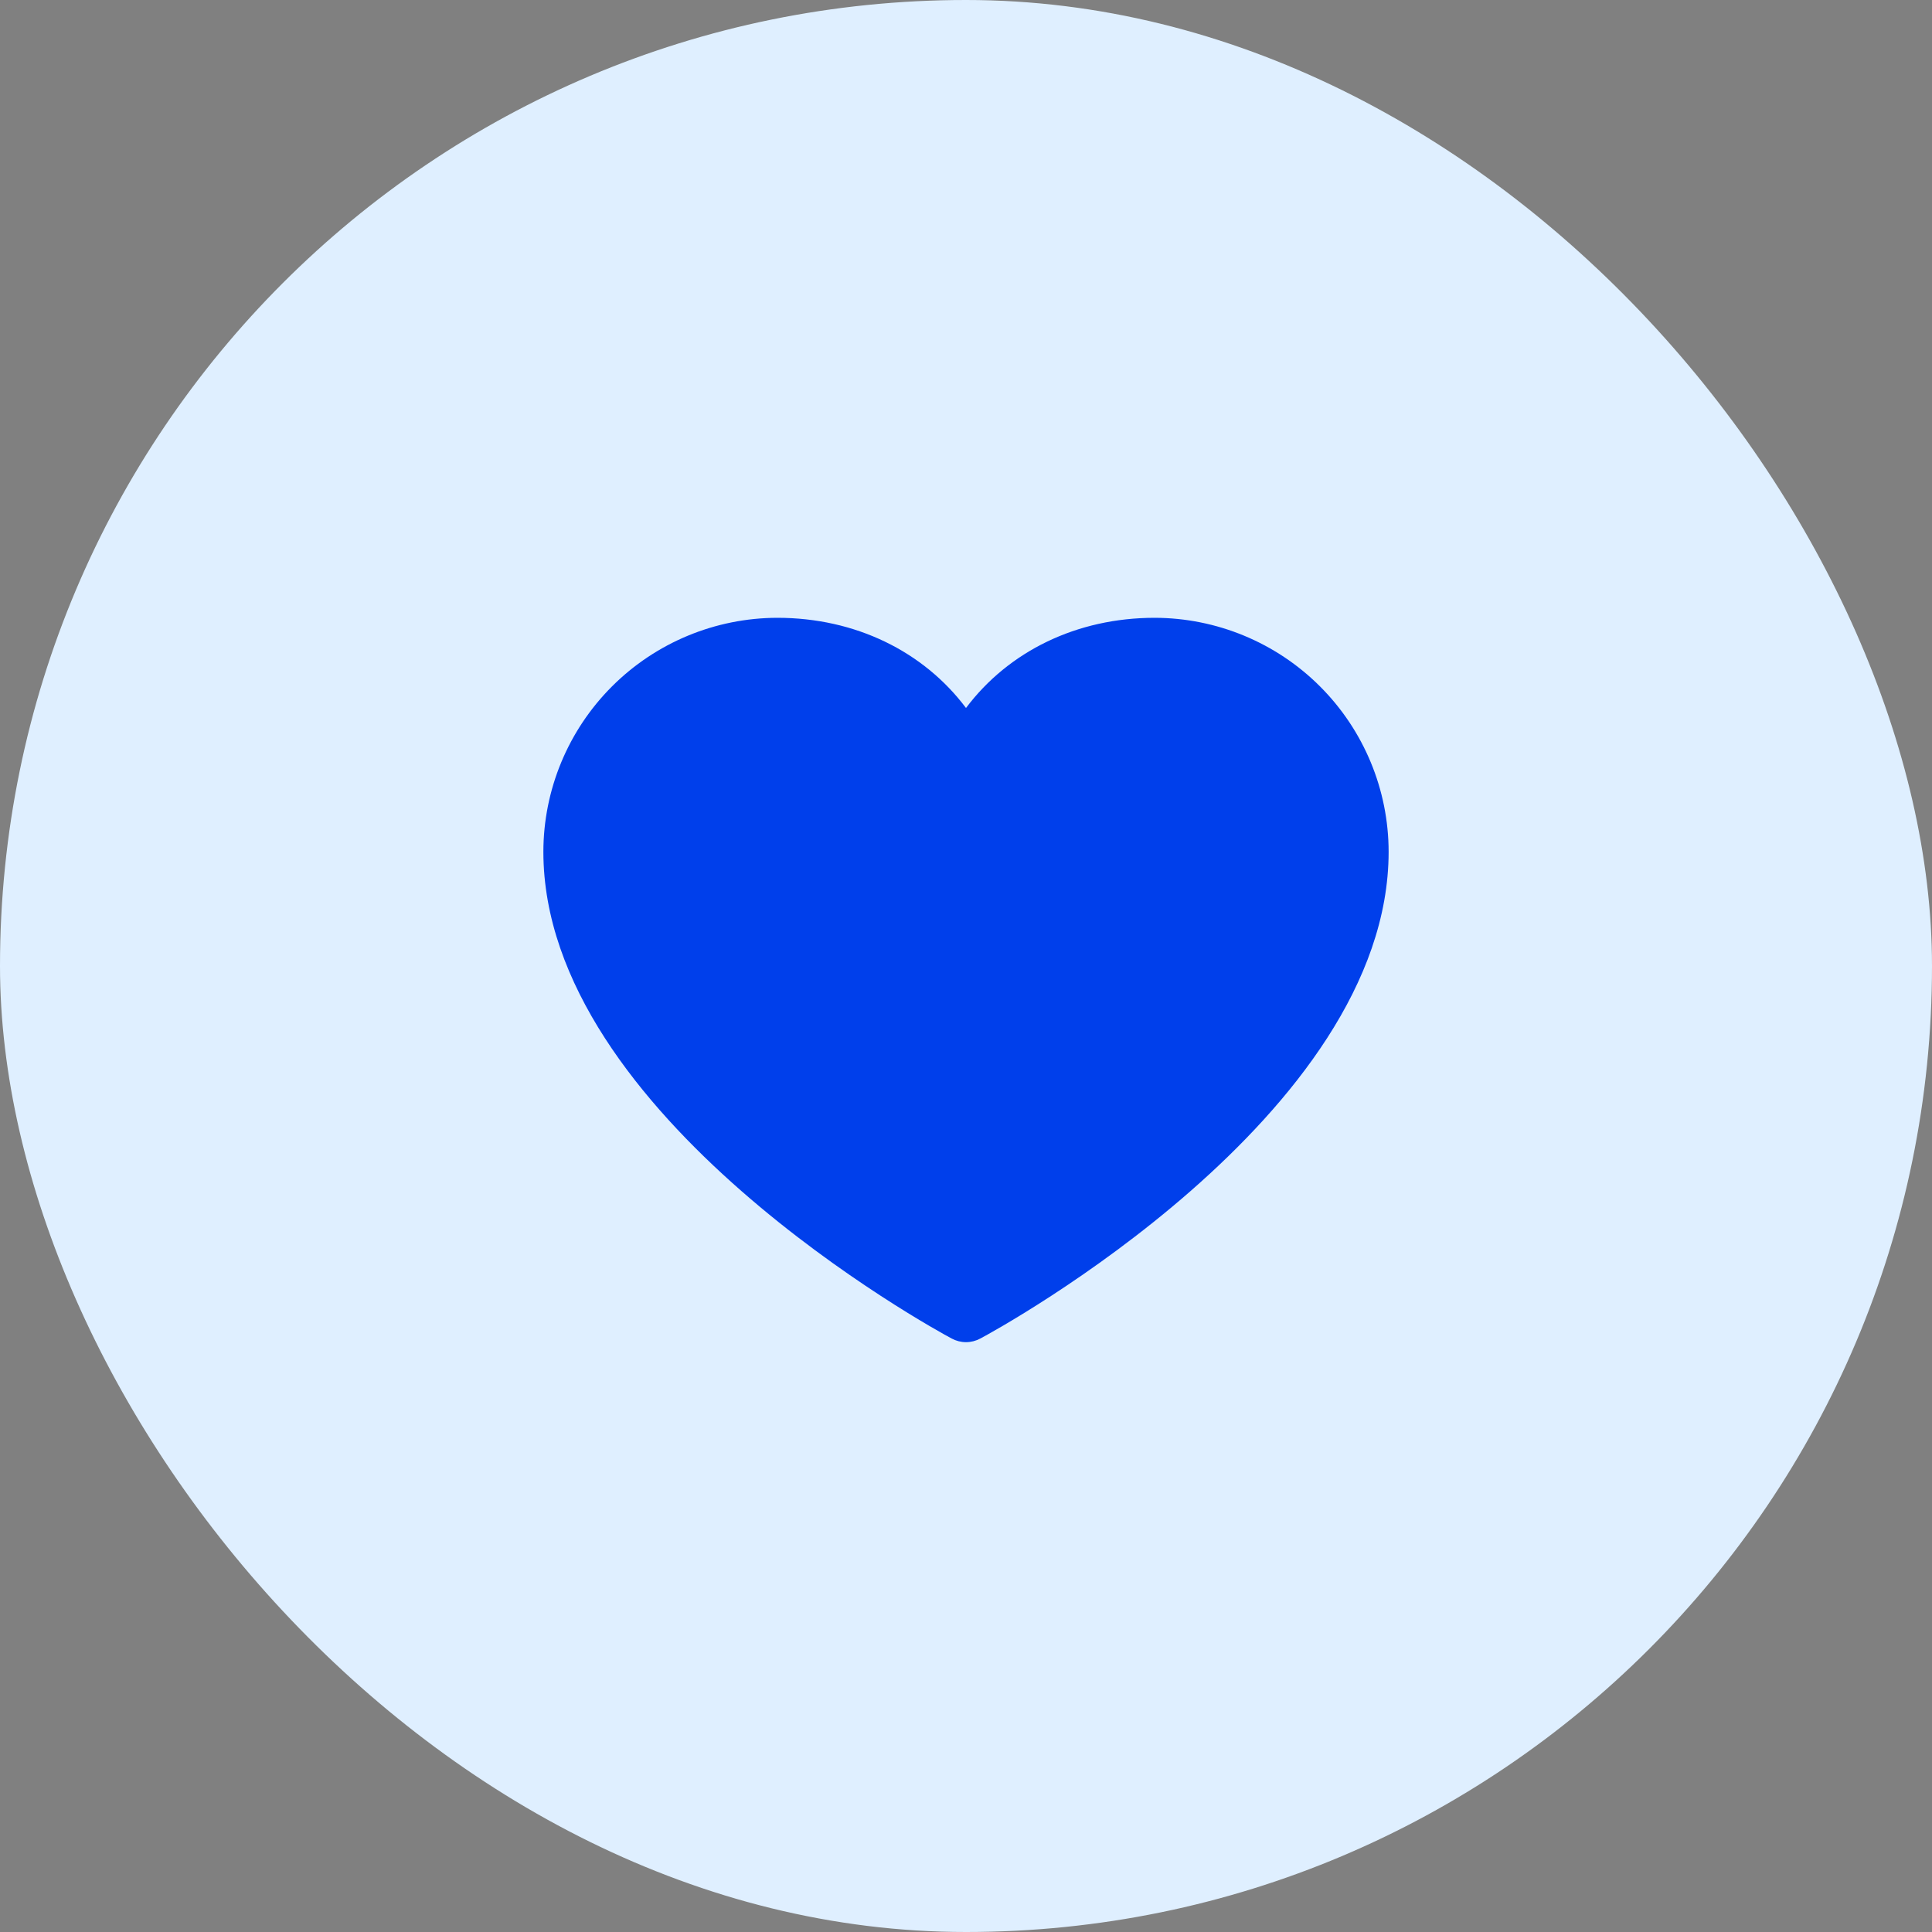 <?xml version="1.0" encoding="utf-8"?>
<svg xmlns="http://www.w3.org/2000/svg" fill="none" height="100%" overflow="visible" preserveAspectRatio="none" style="display: block;" viewBox="0 0 40 40" width="100%">
<rect x="0" y="0" width="40" height="40" fill="#808080" stroke="none"/>
<g id="Featured icon">
<rect fill="#DFEFFF" height="40" rx="20" width="40"/>
<g id="ph:heart-fill">
<path d="M28.75 17.635C28.75 23.104 20.641 27.531 20.296 27.713C20.205 27.762 20.103 27.788 20 27.788C19.897 27.788 19.795 27.762 19.704 27.713C19.359 27.531 11.25 23.104 11.25 17.635C11.251 16.351 11.762 15.12 12.67 14.212C13.578 13.304 14.81 12.793 16.094 12.791C17.707 12.791 19.119 13.485 20 14.658C20.881 13.485 22.293 12.791 23.906 12.791C25.19 12.793 26.422 13.304 27.33 14.212C28.238 15.12 28.749 16.351 28.75 17.635Z" fill="#003FEB" id="Vector"/>
</g>
</g>
</svg>